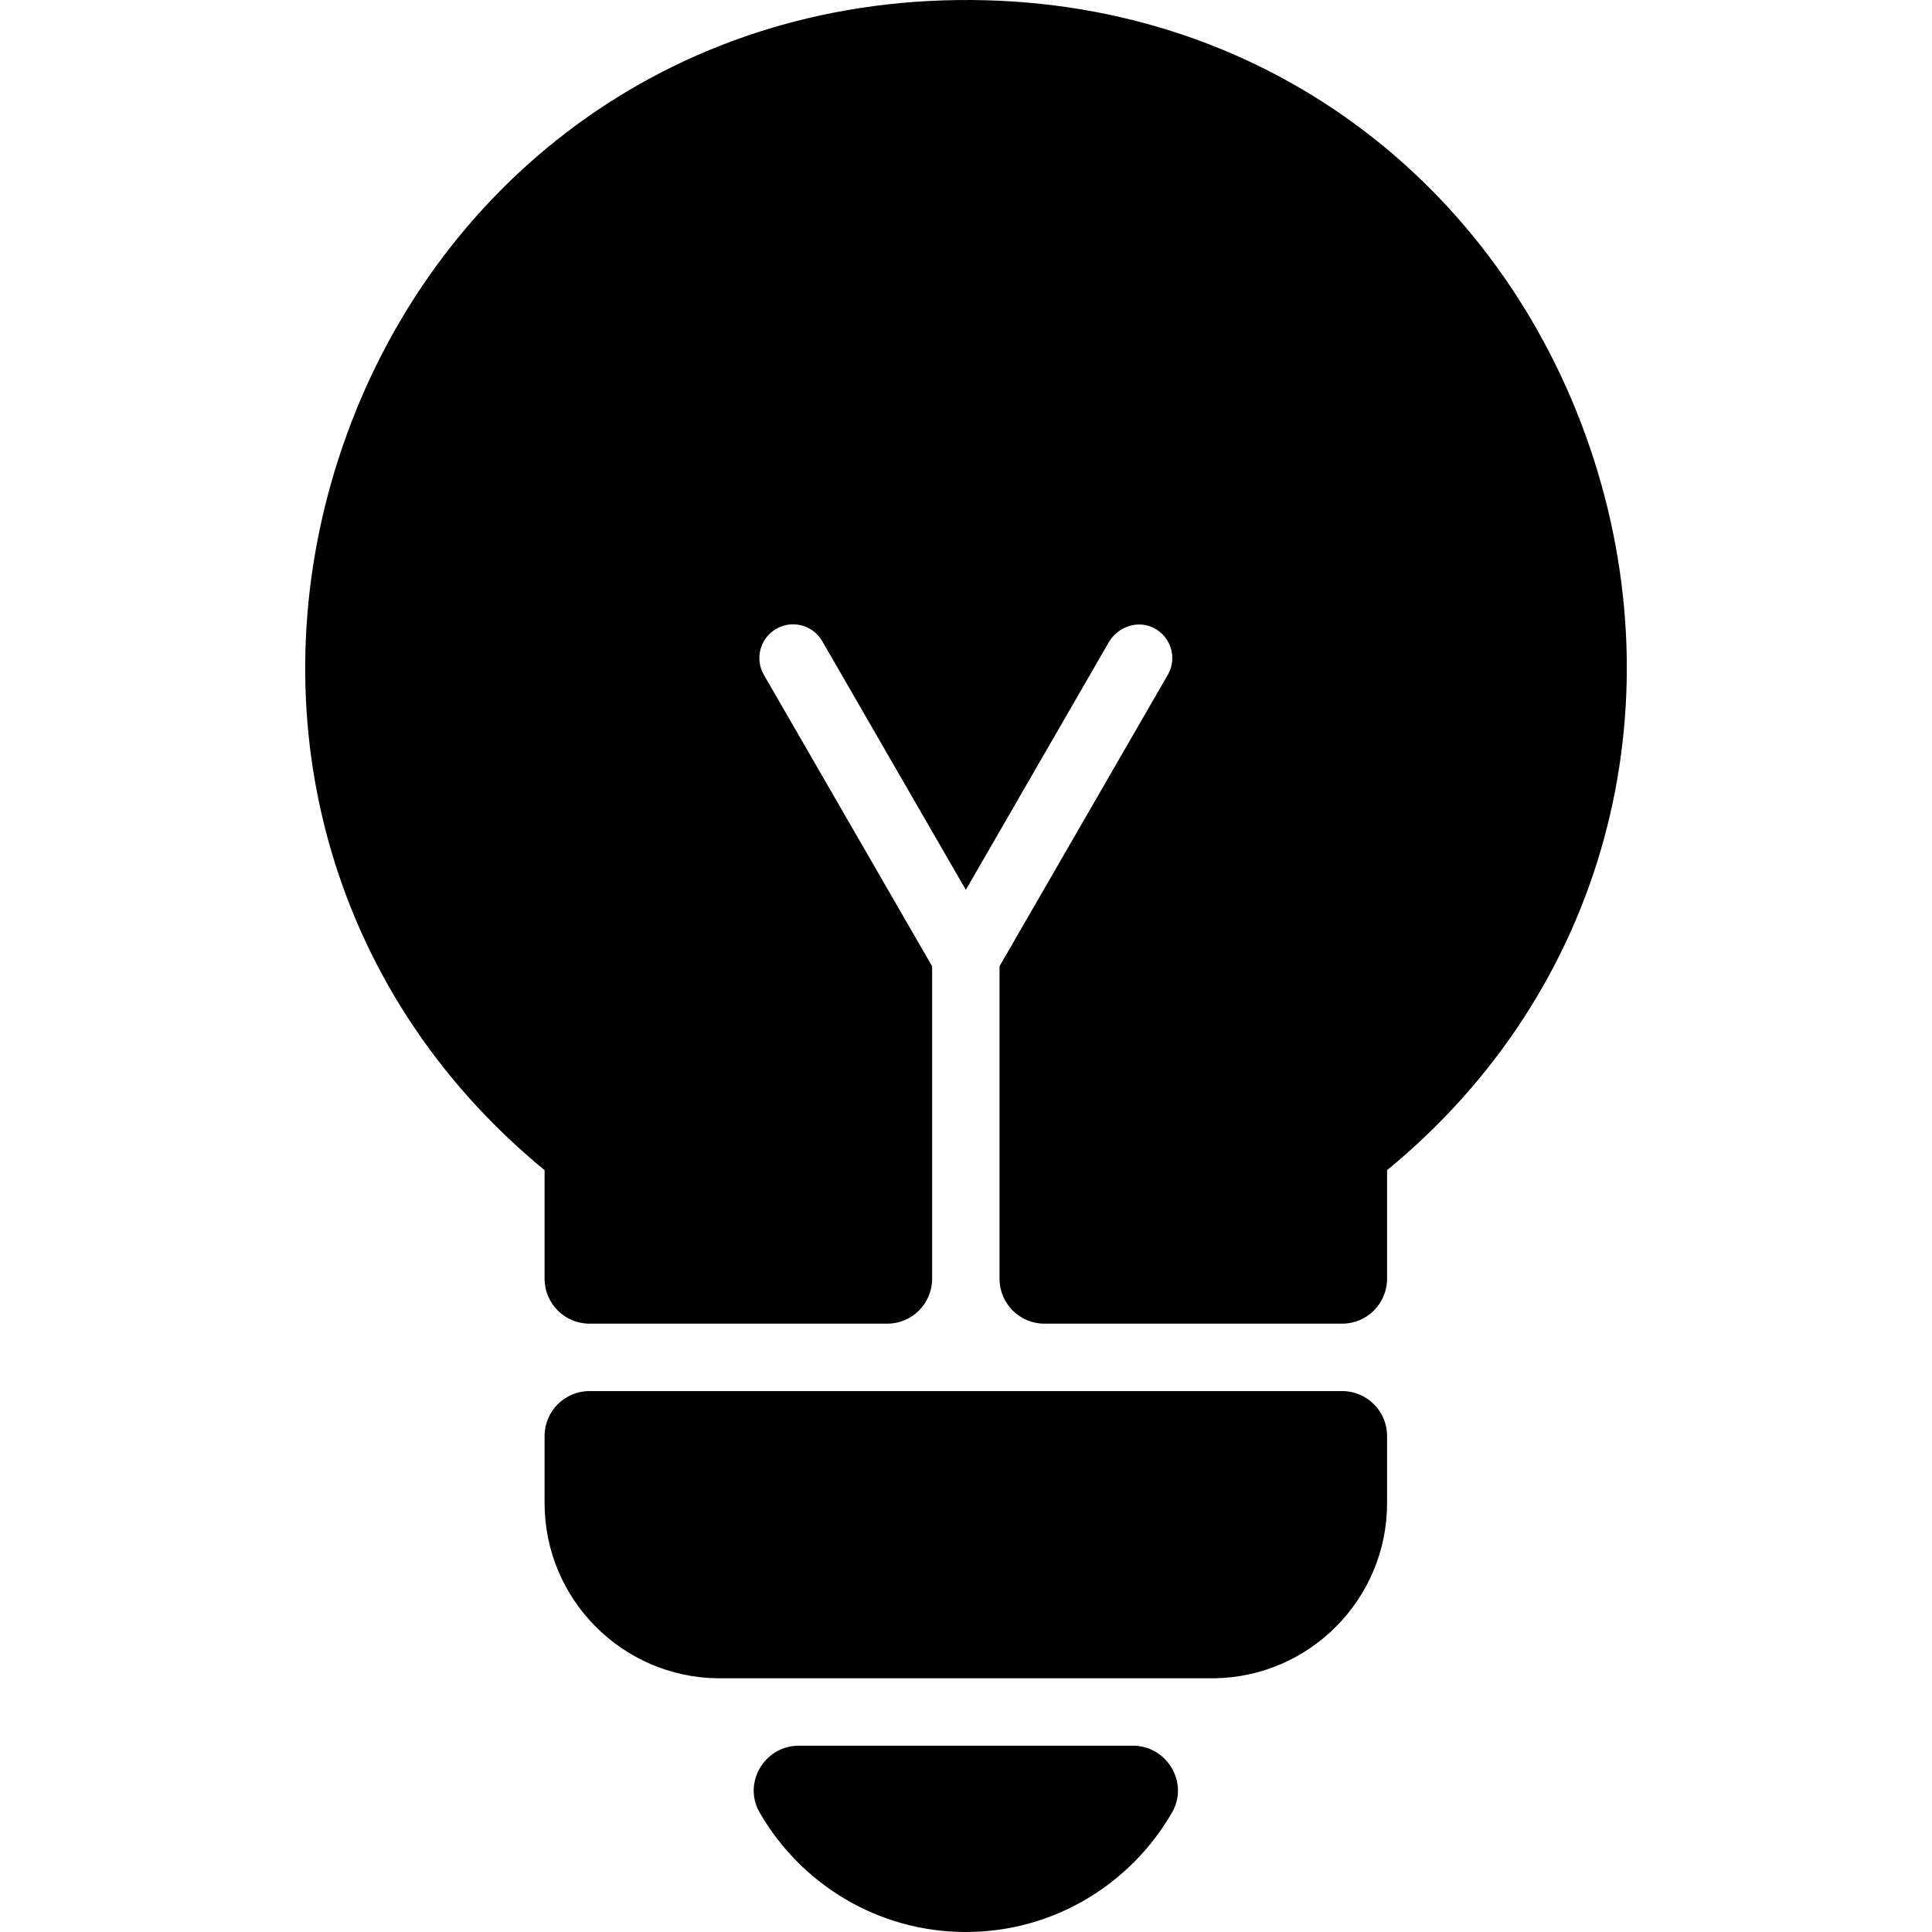 <?xml version="1.0" encoding="iso-8859-1"?>
<!-- Uploaded to: SVG Repo, www.svgrepo.com, Generator: SVG Repo Mixer Tools -->
<svg fill="#000000" height="800px" width="800px" version="1.1" id="Layer_1" xmlns="http://www.w3.org/2000/svg" xmlns:xlink="http://www.w3.org/1999/xlink" 
	 viewBox="0 0 512 512" xml:space="preserve">
<g>
	<g>
		<g>
			<path d="M355.682,368.647H156.229c-6.576,0-11.907,5.331-11.907,11.907c0,0,0,17.795,0,17.795
				c0,25.434,20.562,46.148,45.936,46.414h131.397c25.372-0.267,45.935-20.98,45.935-46.414v-17.795
				C367.589,373.978,362.259,368.647,355.682,368.647z"/>
			<path d="M421.434,118.871C397.745,48.985,334.605-1.122,253.436,0.019C173.763,1.141,112.235,51.894,89.744,121.45
				c-21.624,66.875-3.794,140.697,54.577,188.656v28.773c0,6.576,5.331,11.907,11.907,11.907h78.889
				c6.576,0,11.907-5.331,11.907-11.907v-82.803l-44.586-77.225c-2.466-4.271-1.003-9.733,3.268-12.199
				c4.27-2.465,9.733-1.003,12.199,3.268l38.049,65.903l37.862-65.579c2.445-4.235,7.841-6.043,12.146-3.726
				c4.456,2.398,6.02,7.982,3.508,12.332l-44.586,77.225v82.805c0,6.576,5.331,11.907,11.907,11.907h78.888
				c6.576,0,11.907-5.331,11.907-11.907v-28.772C426.066,262.074,444.596,187.205,421.434,118.871z"/>
			<path d="M300.201,462.624h-88.49c-9.081,0-14.937,9.826-10.407,17.697C212.193,499.236,232.607,512,255.956,512
				s43.763-12.764,54.652-31.678C315.138,472.451,309.282,462.624,300.201,462.624z"/>
		</g>
	</g>
</g>
</svg>